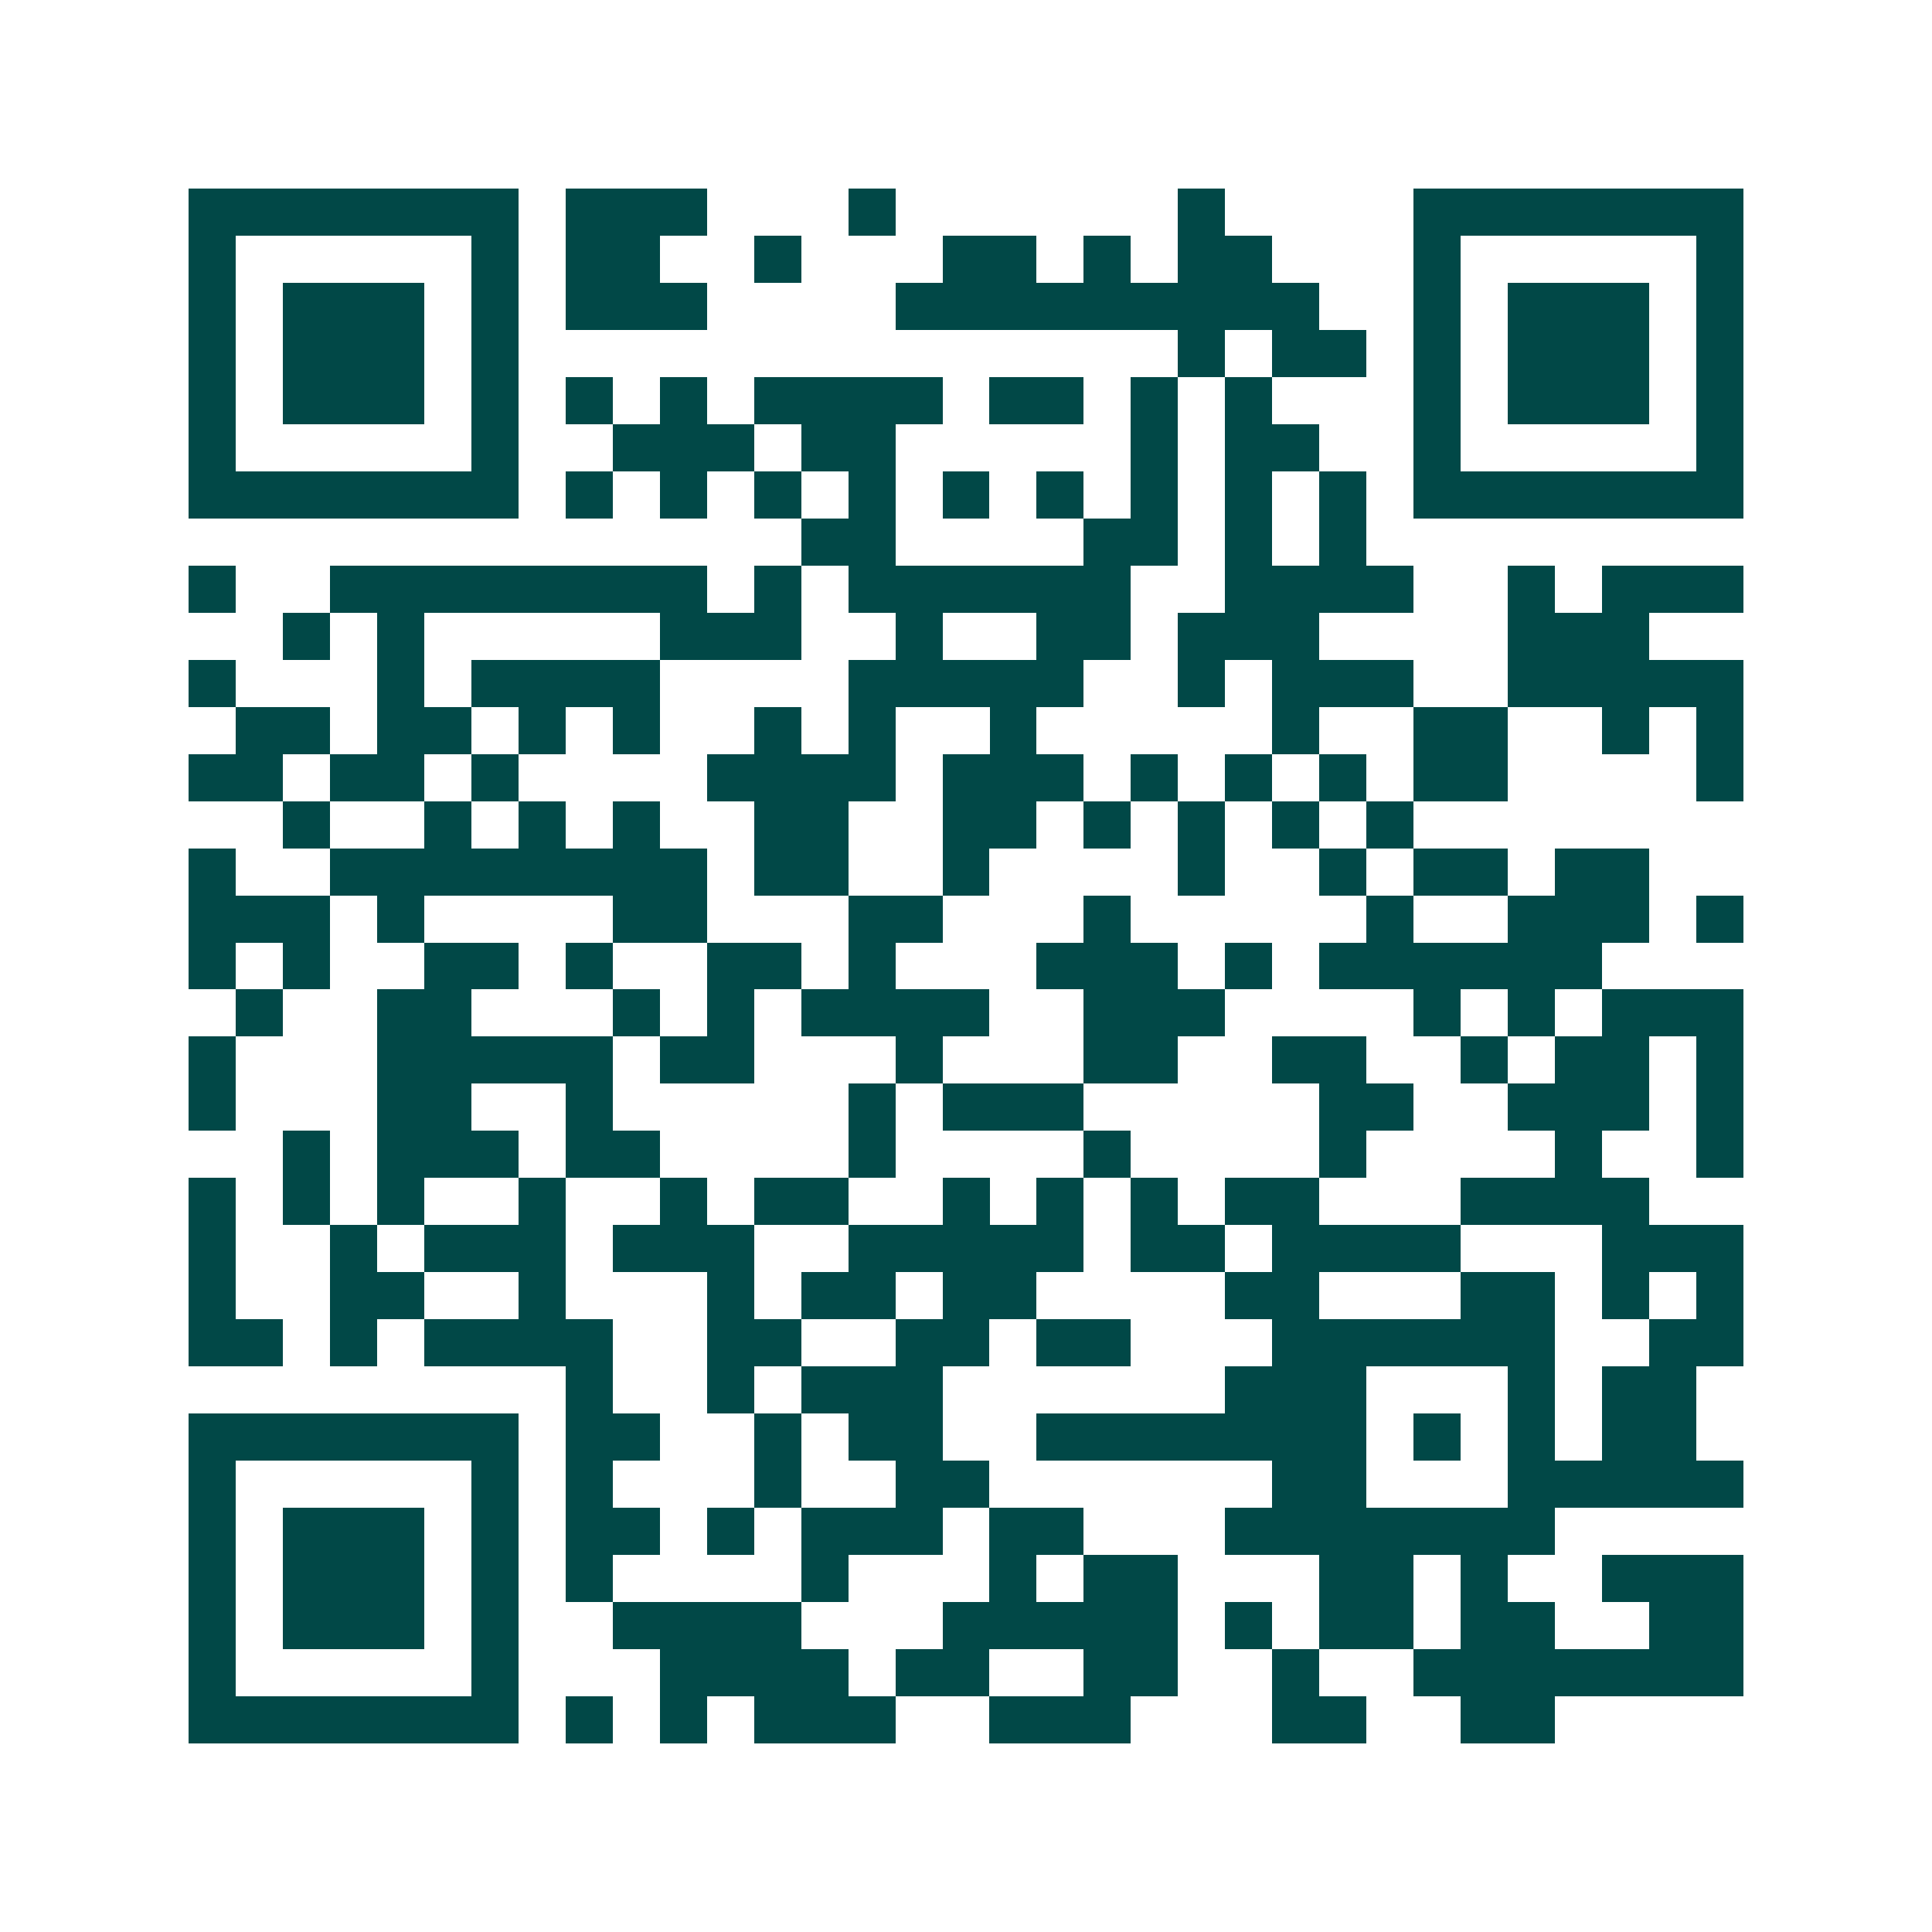 <svg xmlns="http://www.w3.org/2000/svg" width="200" height="200" viewBox="0 0 41 41" shape-rendering="crispEdges"><path fill="#ffffff" d="M0 0h41v41H0z"/><path stroke="#014847" d="M4 4.5h7m1 0h3m3 0h1m6 0h1m4 0h7M4 5.5h1m5 0h1m1 0h2m2 0h1m3 0h2m1 0h1m1 0h2m3 0h1m5 0h1M4 6.5h1m1 0h3m1 0h1m1 0h3m4 0h9m2 0h1m1 0h3m1 0h1M4 7.5h1m1 0h3m1 0h1m14 0h1m1 0h2m1 0h1m1 0h3m1 0h1M4 8.5h1m1 0h3m1 0h1m1 0h1m1 0h1m1 0h4m1 0h2m1 0h1m1 0h1m3 0h1m1 0h3m1 0h1M4 9.5h1m5 0h1m2 0h3m1 0h2m5 0h1m1 0h2m2 0h1m5 0h1M4 10.5h7m1 0h1m1 0h1m1 0h1m1 0h1m1 0h1m1 0h1m1 0h1m1 0h1m1 0h1m1 0h7M17 11.5h2m4 0h2m1 0h1m1 0h1M4 12.5h1m2 0h8m1 0h1m1 0h6m2 0h4m2 0h1m1 0h3M6 13.5h1m1 0h1m5 0h3m2 0h1m2 0h2m1 0h3m4 0h3M4 14.5h1m3 0h1m1 0h4m4 0h5m2 0h1m1 0h3m2 0h5M5 15.5h2m1 0h2m1 0h1m1 0h1m2 0h1m1 0h1m2 0h1m5 0h1m2 0h2m2 0h1m1 0h1M4 16.5h2m1 0h2m1 0h1m4 0h4m1 0h3m1 0h1m1 0h1m1 0h1m1 0h2m4 0h1M6 17.5h1m2 0h1m1 0h1m1 0h1m2 0h2m2 0h2m1 0h1m1 0h1m1 0h1m1 0h1M4 18.5h1m2 0h8m1 0h2m2 0h1m4 0h1m2 0h1m1 0h2m1 0h2M4 19.5h3m1 0h1m4 0h2m3 0h2m3 0h1m5 0h1m2 0h3m1 0h1M4 20.5h1m1 0h1m2 0h2m1 0h1m2 0h2m1 0h1m3 0h3m1 0h1m1 0h6M5 21.5h1m2 0h2m3 0h1m1 0h1m1 0h4m2 0h3m4 0h1m1 0h1m1 0h3M4 22.5h1m3 0h5m1 0h2m3 0h1m3 0h2m2 0h2m2 0h1m1 0h2m1 0h1M4 23.5h1m3 0h2m2 0h1m5 0h1m1 0h3m5 0h2m2 0h3m1 0h1M6 24.5h1m1 0h3m1 0h2m4 0h1m4 0h1m4 0h1m4 0h1m2 0h1M4 25.5h1m1 0h1m1 0h1m2 0h1m2 0h1m1 0h2m2 0h1m1 0h1m1 0h1m1 0h2m3 0h4M4 26.5h1m2 0h1m1 0h3m1 0h3m2 0h5m1 0h2m1 0h4m3 0h3M4 27.5h1m2 0h2m2 0h1m3 0h1m1 0h2m1 0h2m4 0h2m3 0h2m1 0h1m1 0h1M4 28.5h2m1 0h1m1 0h4m2 0h2m2 0h2m1 0h2m3 0h6m2 0h2M12 29.5h1m2 0h1m1 0h3m6 0h3m3 0h1m1 0h2M4 30.5h7m1 0h2m2 0h1m1 0h2m2 0h7m1 0h1m1 0h1m1 0h2M4 31.5h1m5 0h1m1 0h1m3 0h1m2 0h2m6 0h2m3 0h5M4 32.5h1m1 0h3m1 0h1m1 0h2m1 0h1m1 0h3m1 0h2m3 0h7M4 33.5h1m1 0h3m1 0h1m1 0h1m4 0h1m3 0h1m1 0h2m3 0h2m1 0h1m2 0h3M4 34.5h1m1 0h3m1 0h1m2 0h4m3 0h5m1 0h1m1 0h2m1 0h2m2 0h2M4 35.5h1m5 0h1m3 0h4m1 0h2m2 0h2m2 0h1m2 0h7M4 36.5h7m1 0h1m1 0h1m1 0h3m2 0h3m3 0h2m2 0h2"/></svg>
